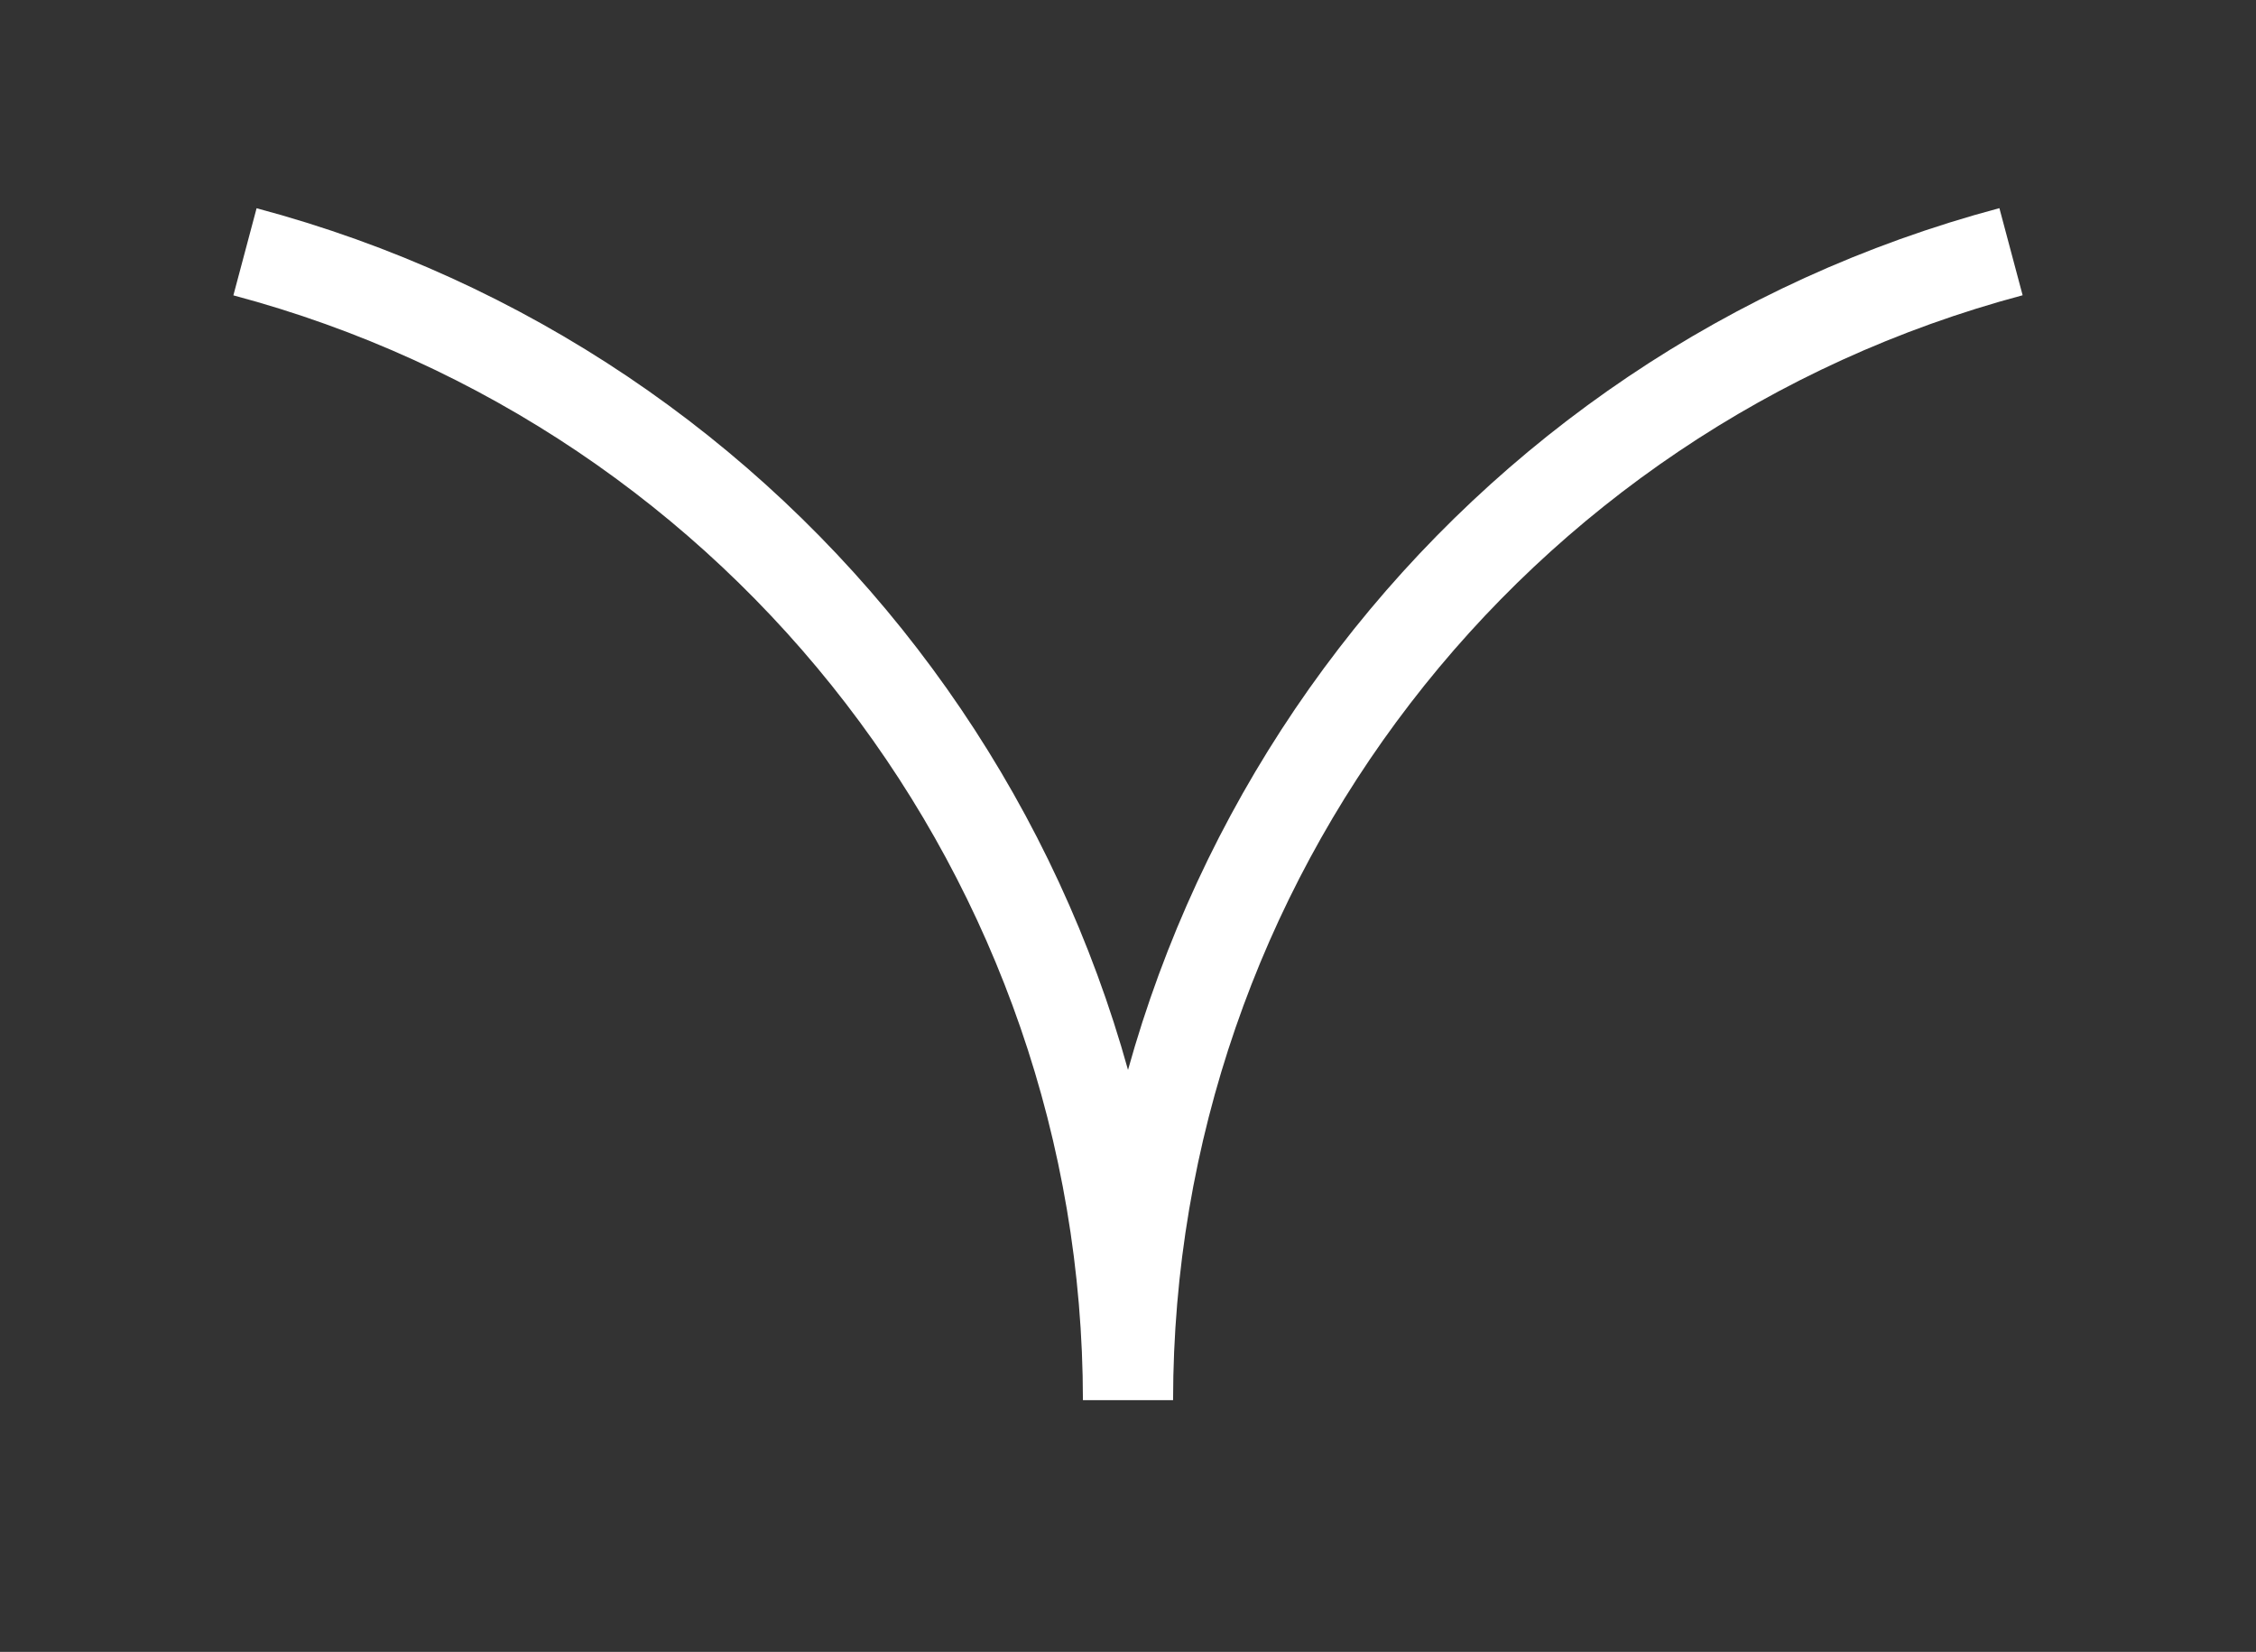 <?xml version="1.0" encoding="utf-8"?>
<!-- Generator: Adobe Illustrator 28.2.0, SVG Export Plug-In . SVG Version: 6.00 Build 0)  -->
<svg version="1.1" id="Layer_1" xmlns="http://www.w3.org/2000/svg" xmlns:xlink="http://www.w3.org/1999/xlink" x="0px" y="0px"
	 viewBox="0 0 25.02 18.323" style="enable-background:new 0 0 25.02 18.323;" xml:space="preserve">
	 <rect x="0" y="0" width="25.02" height="18.323" fill="#333333" stroke="none"/>
	 <mask>
<rect width="25.02" height="18.323"/>
</mask>
<path id="Path_10542" class="st0" d="M22.303,2.792c-5.772,1.54-9.789,6.765-9.793,12.739
	c-0.003-5.974-4.021-11.2-9.793-12.738" stroke="#fff" fill="none"/>
</svg>
